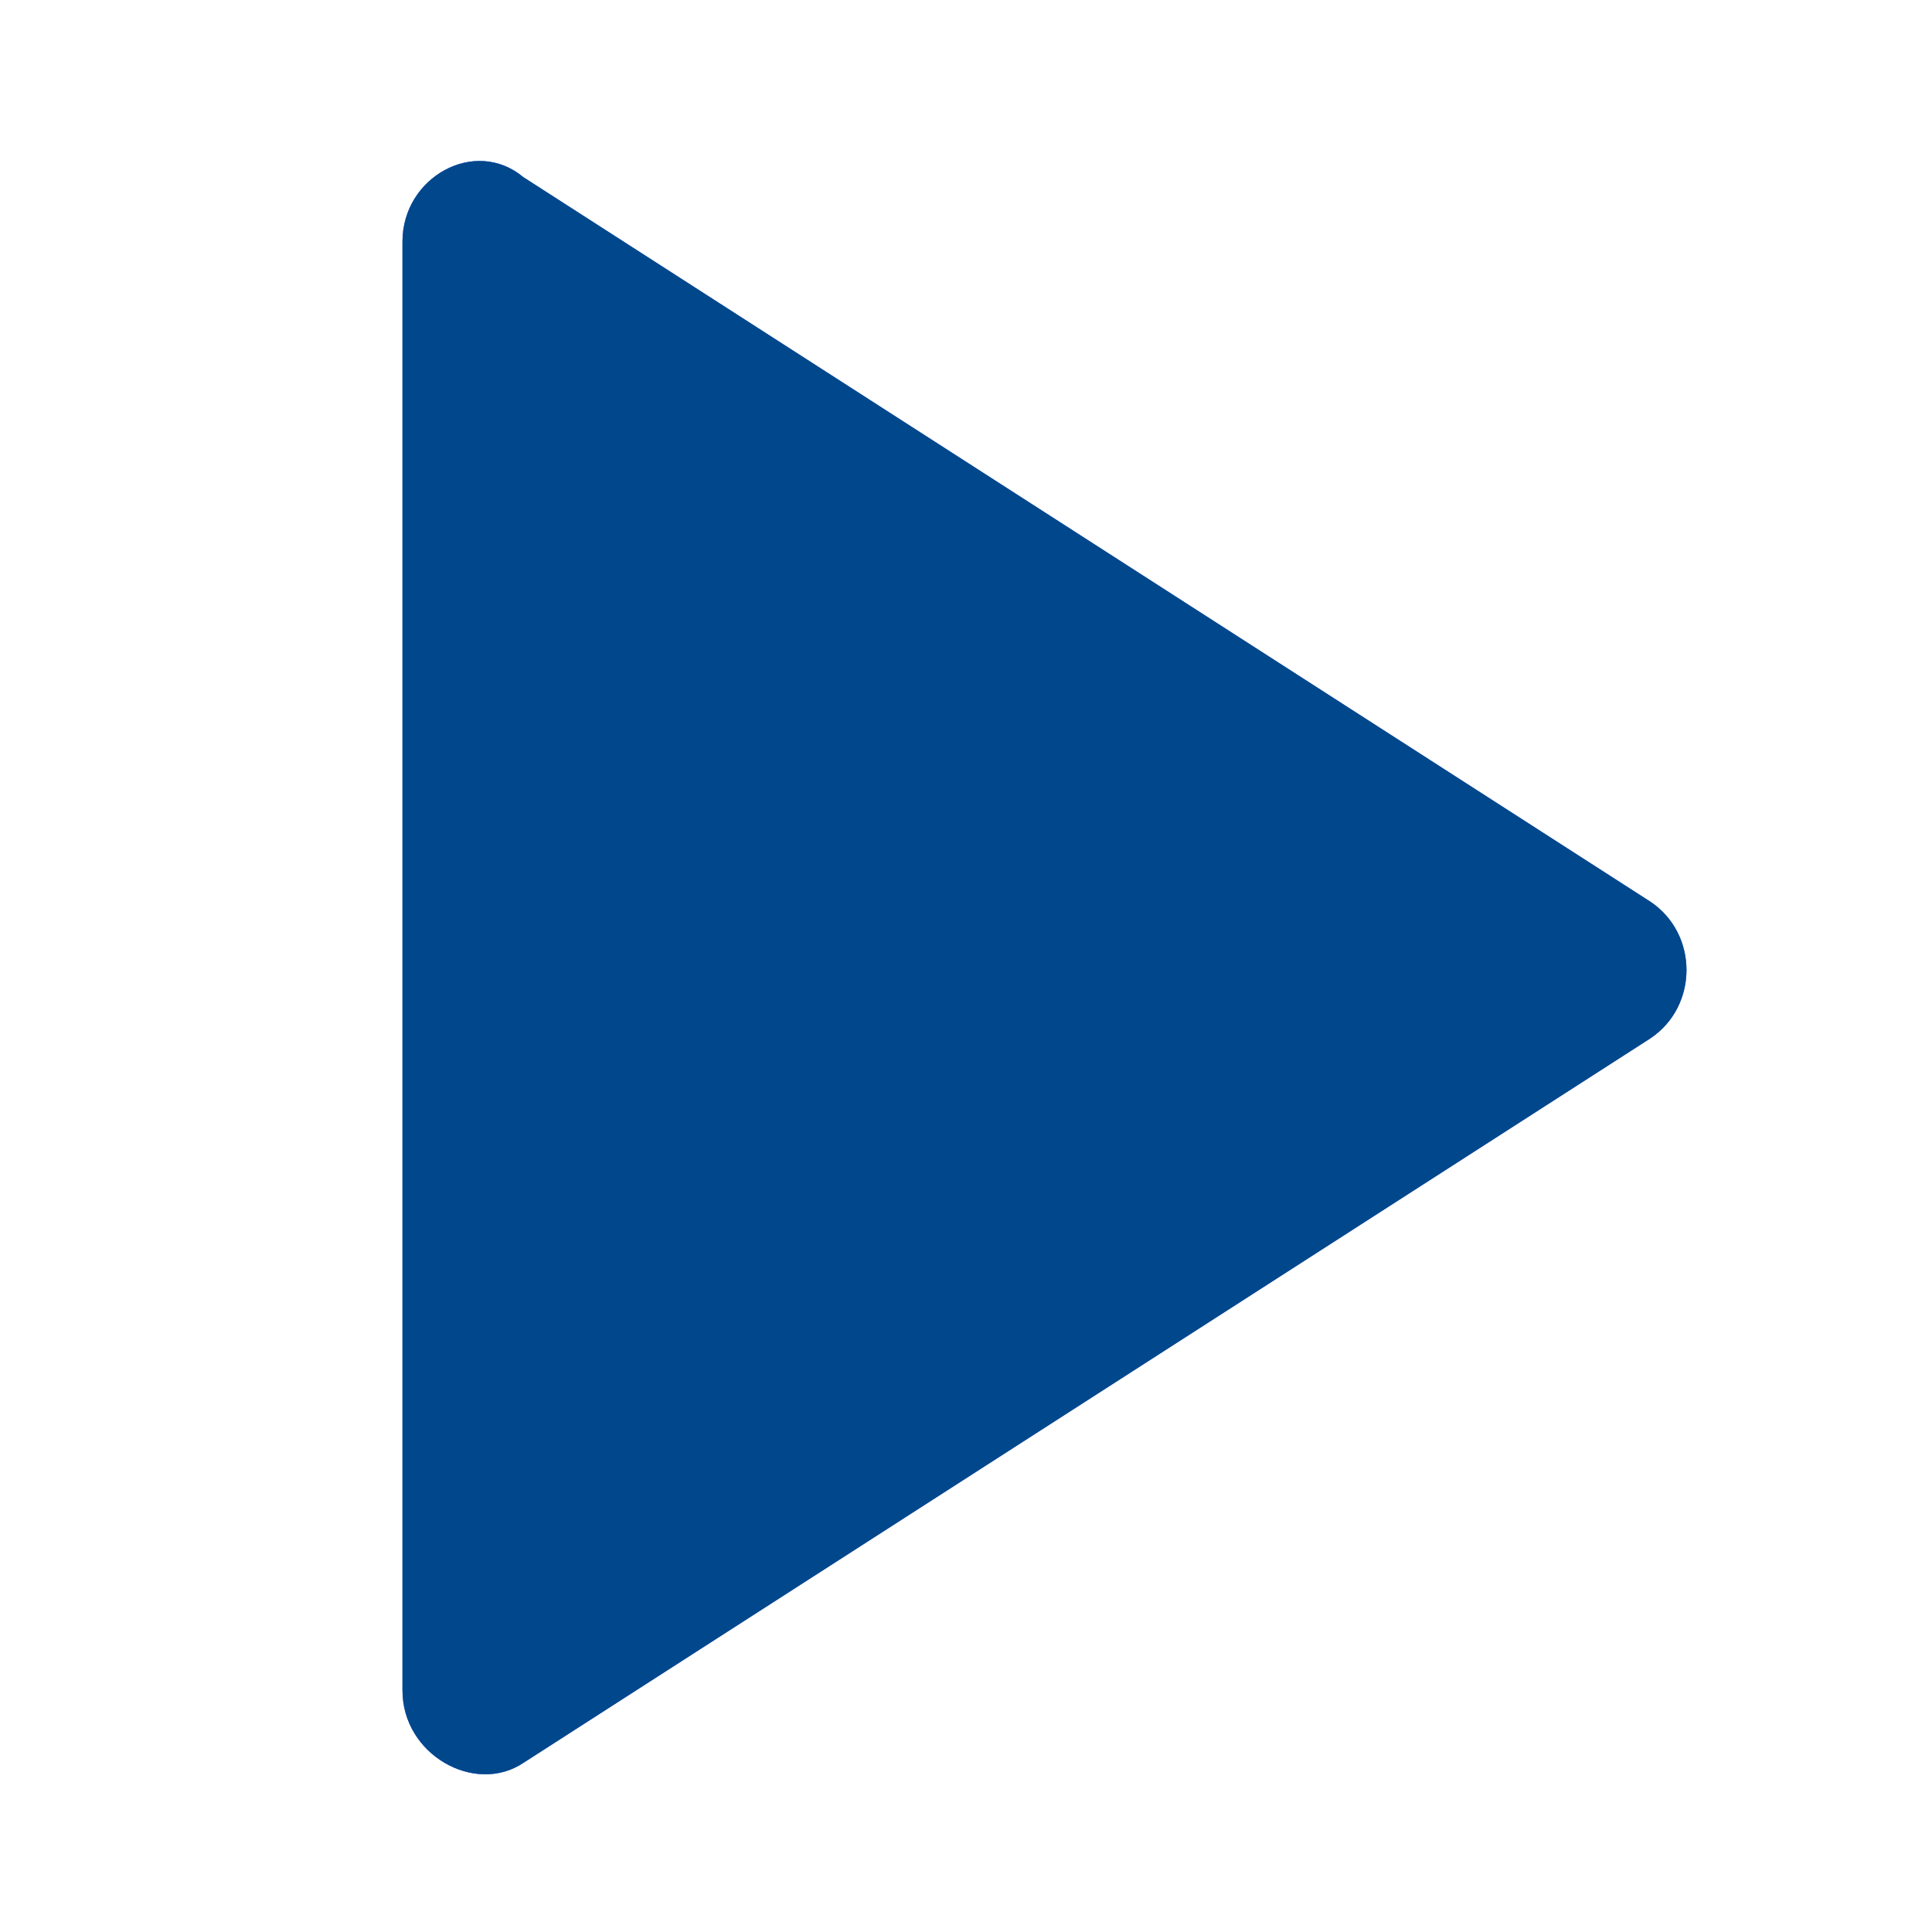 <?xml version="1.0" encoding="utf-8"?>
<!-- Generator: Adobe Illustrator 24.1.3, SVG Export Plug-In . SVG Version: 6.00 Build 0)  -->
<svg version="1.1" id="Camada_1" xmlns="http://www.w3.org/2000/svg" xmlns:xlink="http://www.w3.org/1999/xlink" x="0px" y="0px"
	 viewBox="0 0 24 24" style="enable-background:new 0 0 24 24;" xml:space="preserve">
<style type="text/css">
	.st0{fill-rule:evenodd;clip-rule:evenodd;fill:#2A8DF3;}
	.st1{fill-rule:evenodd;clip-rule:evenodd;fill:#968DF5;}
	.st2{fill-rule:evenodd;clip-rule:evenodd;fill:#00478B;}
</style>
<desc>Created with Sketch.</desc>
<g id="Icons_x2F_play">
	<g id="icon">
		<g>
			<path id="path-1" class="st0" d="M6.5,2.2l14,9c0.6,0.4,0.6,1.3,0,1.7l-14,9C5.9,22.3,5,21.8,5,21V3C5,2.2,5.9,1.7,6.5,2.2z"/>
		</g>
		<g>
			<path id="path-1_1_" class="st1" d="M6.5,2.2l14,9c0.6,0.4,0.6,1.3,0,1.7l-14,9C5.9,22.3,5,21.8,5,21V3C5,2.2,5.9,1.7,6.5,2.2z"
				/>
		</g>
		<g>
			<path id="path-1_2_" class="st2" d="M6.5,2.2l14,9c0.6,0.4,0.6,1.3,0,1.7l-14,9C5.9,22.3,5,21.8,5,21V3C5,2.2,5.9,1.7,6.5,2.2z"
				/>
		</g>
	</g>
</g>
</svg>
